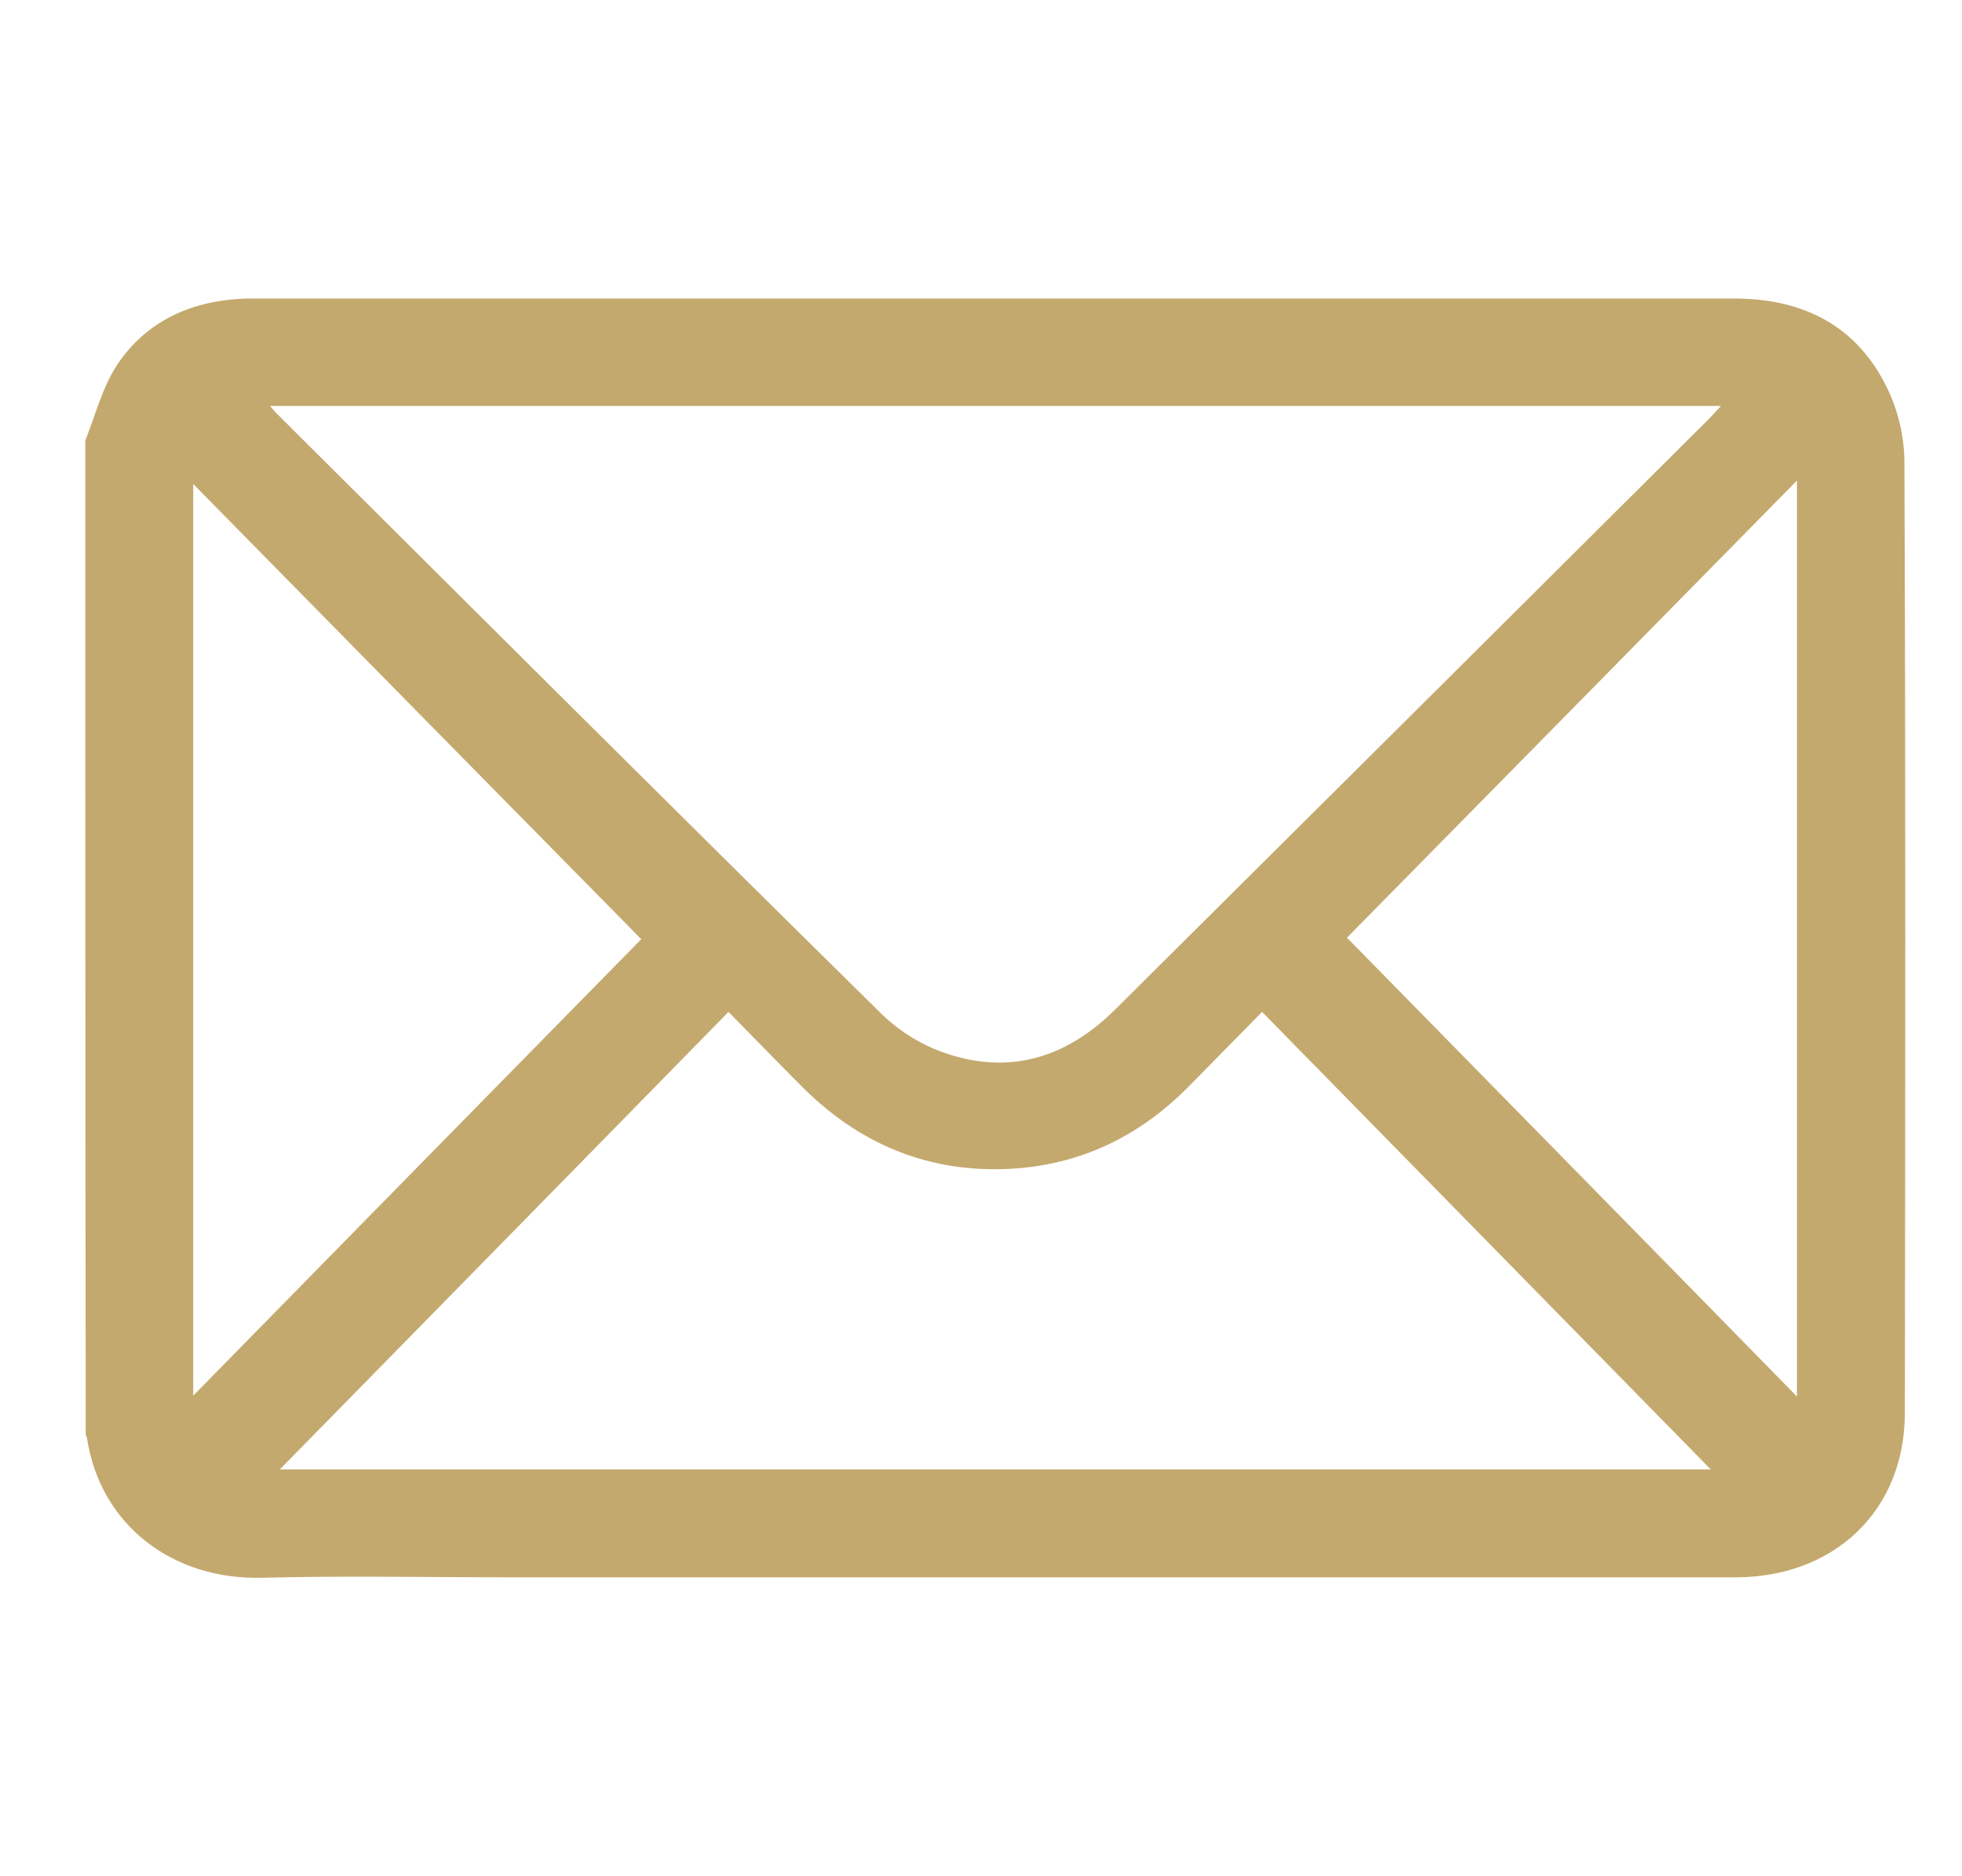 <svg width="46" height="44" viewBox="0 0 46 44" fill="none" xmlns="http://www.w3.org/2000/svg">
<g id="icon">
<path id="Vector" d="M2 10.33C2.24 9.73 2.4 9.08 2.75 8.55C3.46 7.49 4.55 7.03 5.82 7C5.89 7 5.96 7 6.03 7C17.57 7 29.11 7 40.65 7C42.28 7 43.55 7.64 44.26 9.13C44.51 9.65 44.65 10.27 44.65 10.85C44.68 18.28 44.67 25.71 44.66 33.14C44.66 35.42 43.01 36.99 40.69 36.99C31.12 36.99 21.55 36.99 11.99 36.99C10.05 36.99 8.1 36.95 6.16 37C4.03 37.06 2.35 35.75 2.04 33.73C2.04 33.7 2.02 33.68 2.01 33.65C2 25.89 2 18.11 2 10.33ZM6.33 9.52C6.41 9.61 6.44 9.65 6.48 9.69C11.19 14.38 15.9 19.08 20.64 23.75C21.03 24.14 21.54 24.47 22.06 24.66C23.63 25.24 25 24.82 26.16 23.66C30.79 19.06 35.41 14.46 40.04 9.85C40.13 9.76 40.22 9.66 40.35 9.52H6.33ZM6.56 34.46H40.11C36.67 30.95 33.15 27.36 29.59 23.73C28.98 24.35 28.42 24.92 27.86 25.49C26.71 26.65 25.33 27.32 23.69 27.41C21.78 27.51 20.16 26.84 18.81 25.49C18.24 24.92 17.69 24.35 17.08 23.73C13.52 27.37 10 30.95 6.56 34.46ZM15.03 22.02C11.59 18.53 8.07 14.95 4.53 11.35V32.73C8.11 29.08 11.62 25.5 15.03 22.03V22.02ZM42.13 32.75V11.27C38.54 14.92 35.01 18.51 31.58 21.99C35.03 25.51 38.55 29.09 42.13 32.75Z" fill="#C4A96E"/>
</g>
</svg>
